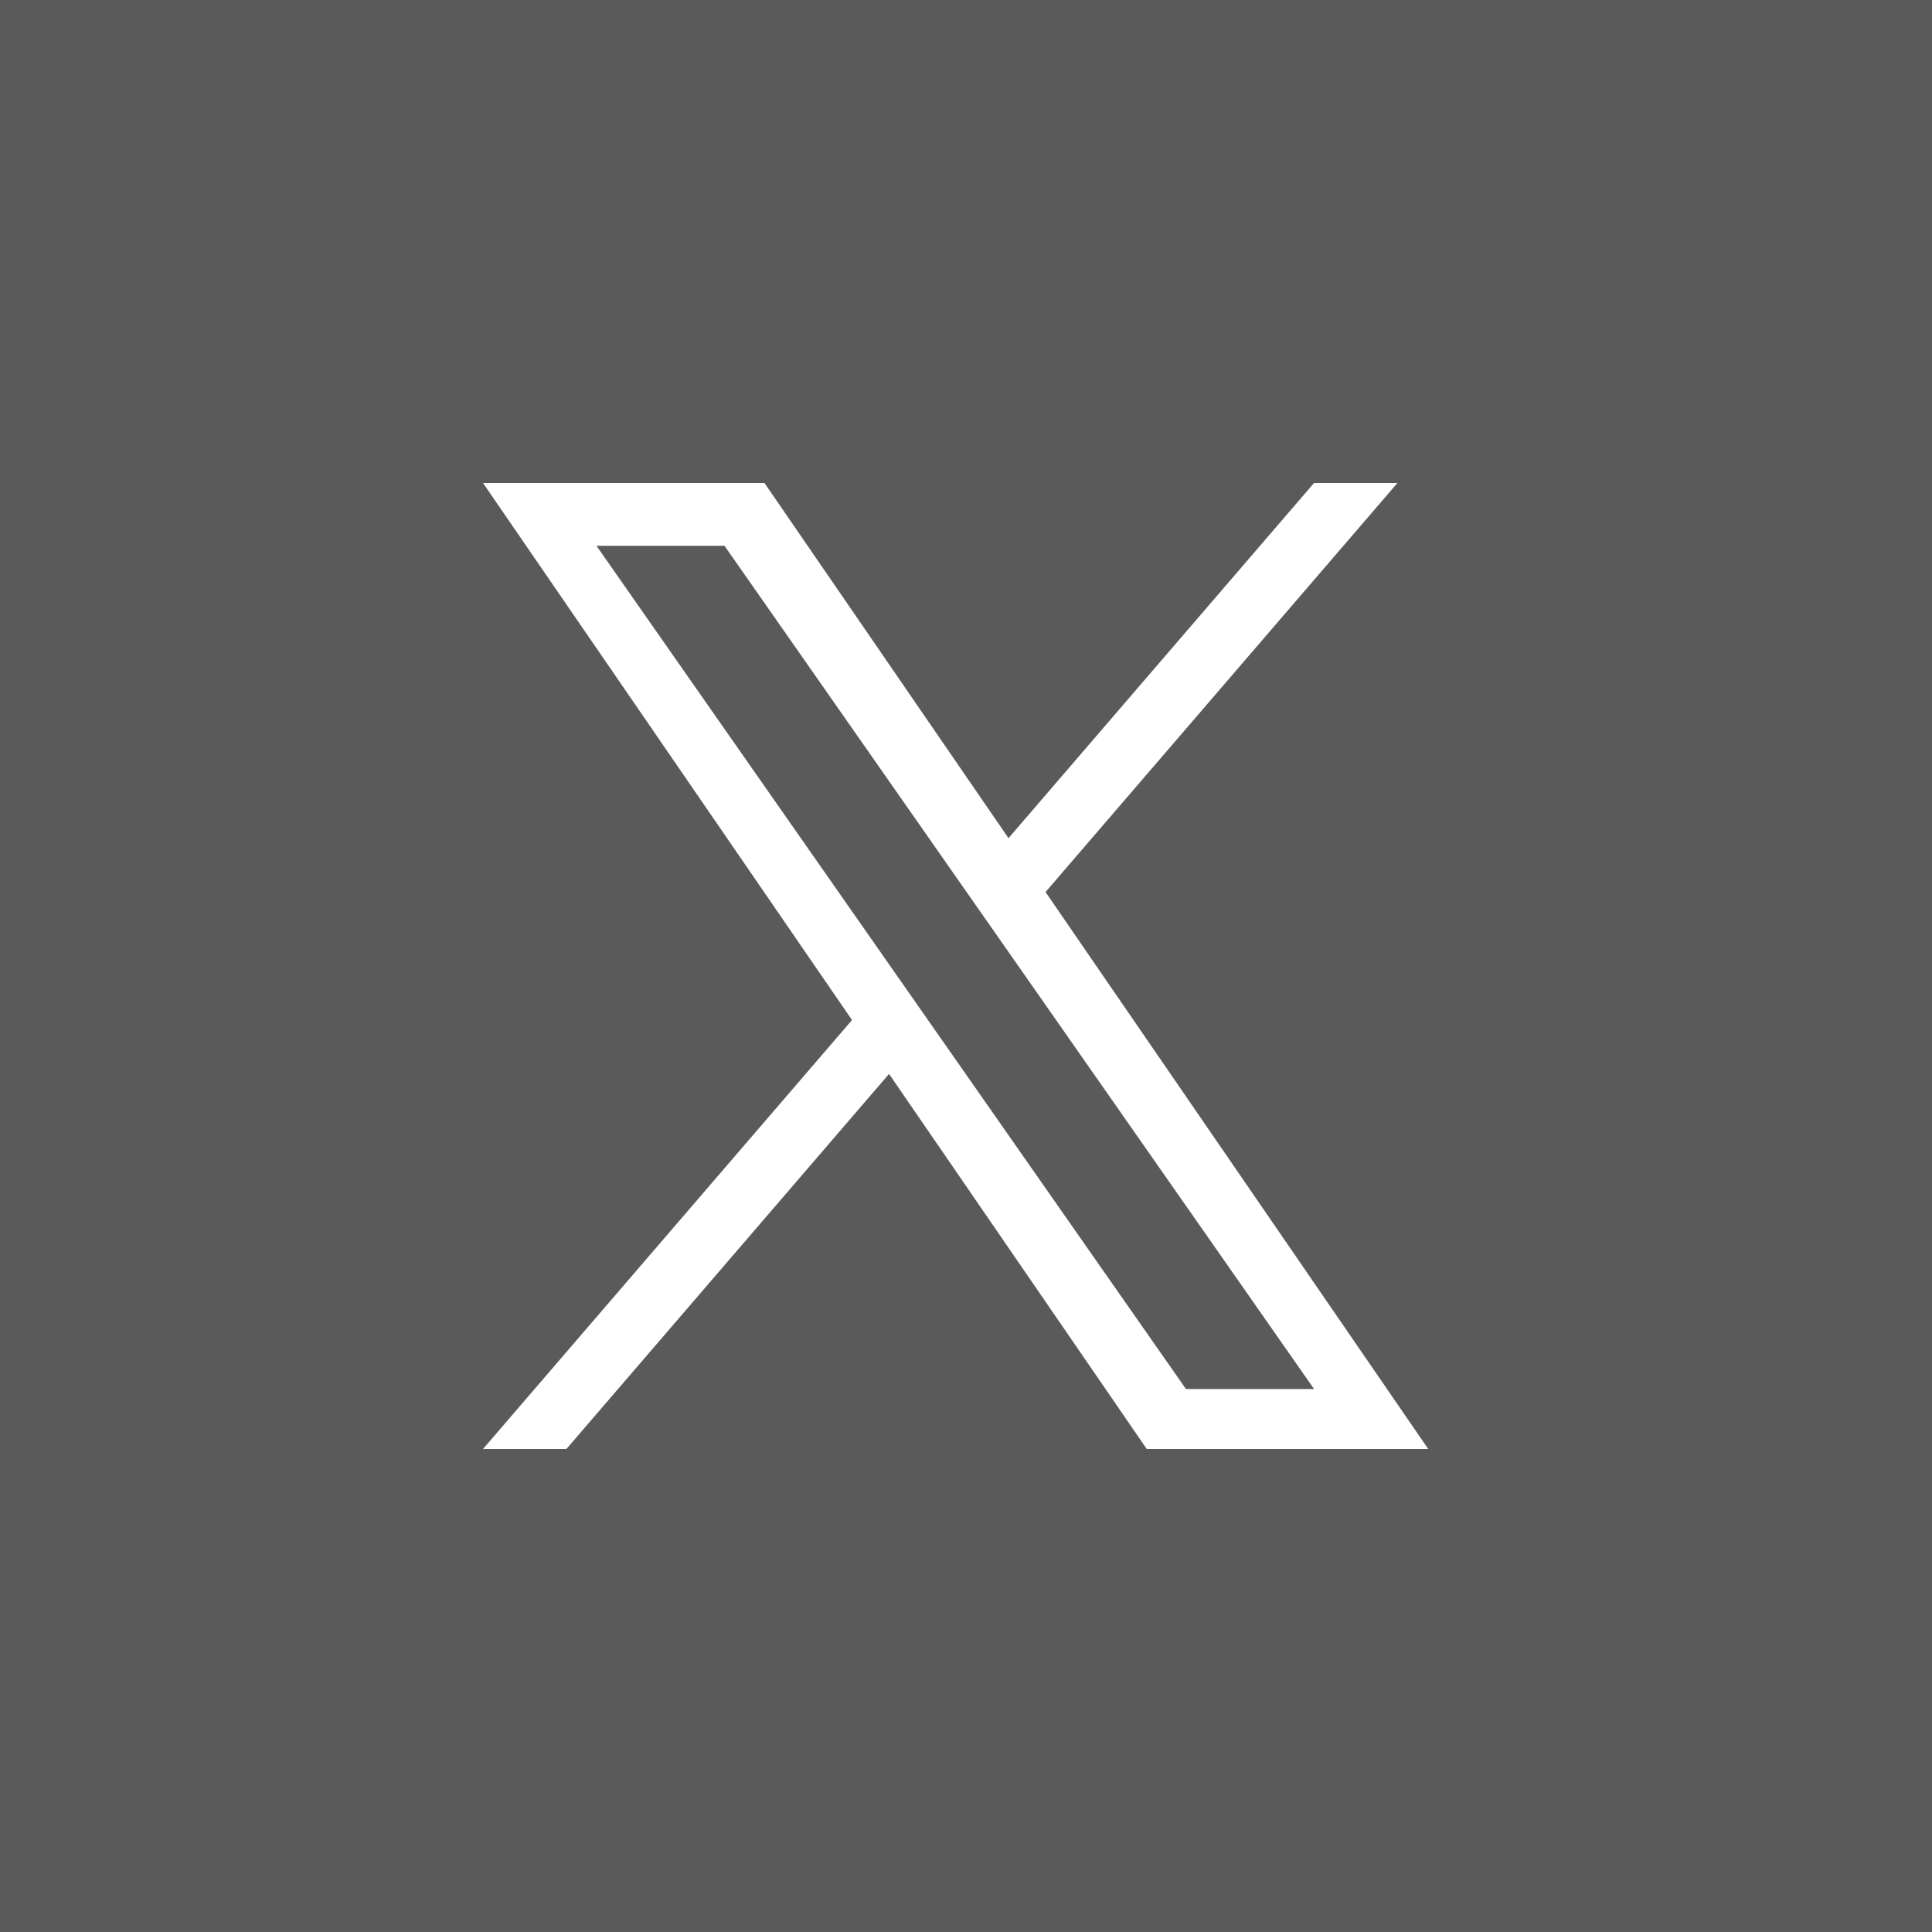 <svg xmlns="http://www.w3.org/2000/svg" xmlns:xlink="http://www.w3.org/1999/xlink" width="36px" height="36px" viewBox="0 0 36 36"><rect x="0" y="0" width="36" height="36" fill="#808080" stroke="none"/><title>X</title><g id="WIREFRAME" stroke="none" stroke-width="1" fill="none" fill-rule="evenodd"><g id="HOME-" transform="translate(-192, -3980)"><g id="FOOTER" transform="translate(0, 3734)"><g id="LEFT" transform="translate(140, 76)"><g id="Social" transform="translate(0, 170)"><g id="X" transform="translate(52, 0)"><rect id="Rectangle-Copy-9" fill-opacity="0.3" fill="#000000" x="0" y="0" width="36" height="36"></rect><path d="M19.482,16.622 L26.039,9 L24.485,9 L18.792,15.618 L14.245,9 L9,9 L15.876,19.007 L9,27 L10.554,27 L16.566,20.011 L21.368,27 L26.613,27 L19.482,16.622 L19.482,16.622 Z M17.354,19.096 L16.657,18.099 L11.114,10.17 L13.5,10.17 L17.974,16.569 L18.671,17.565 L24.486,25.883 L22.099,25.883 L17.354,19.096 L17.354,19.096 Z" id="x_icon" fill="#FFFFFF" fill-rule="nonzero"></path></g></g></g></g></g></g></svg>